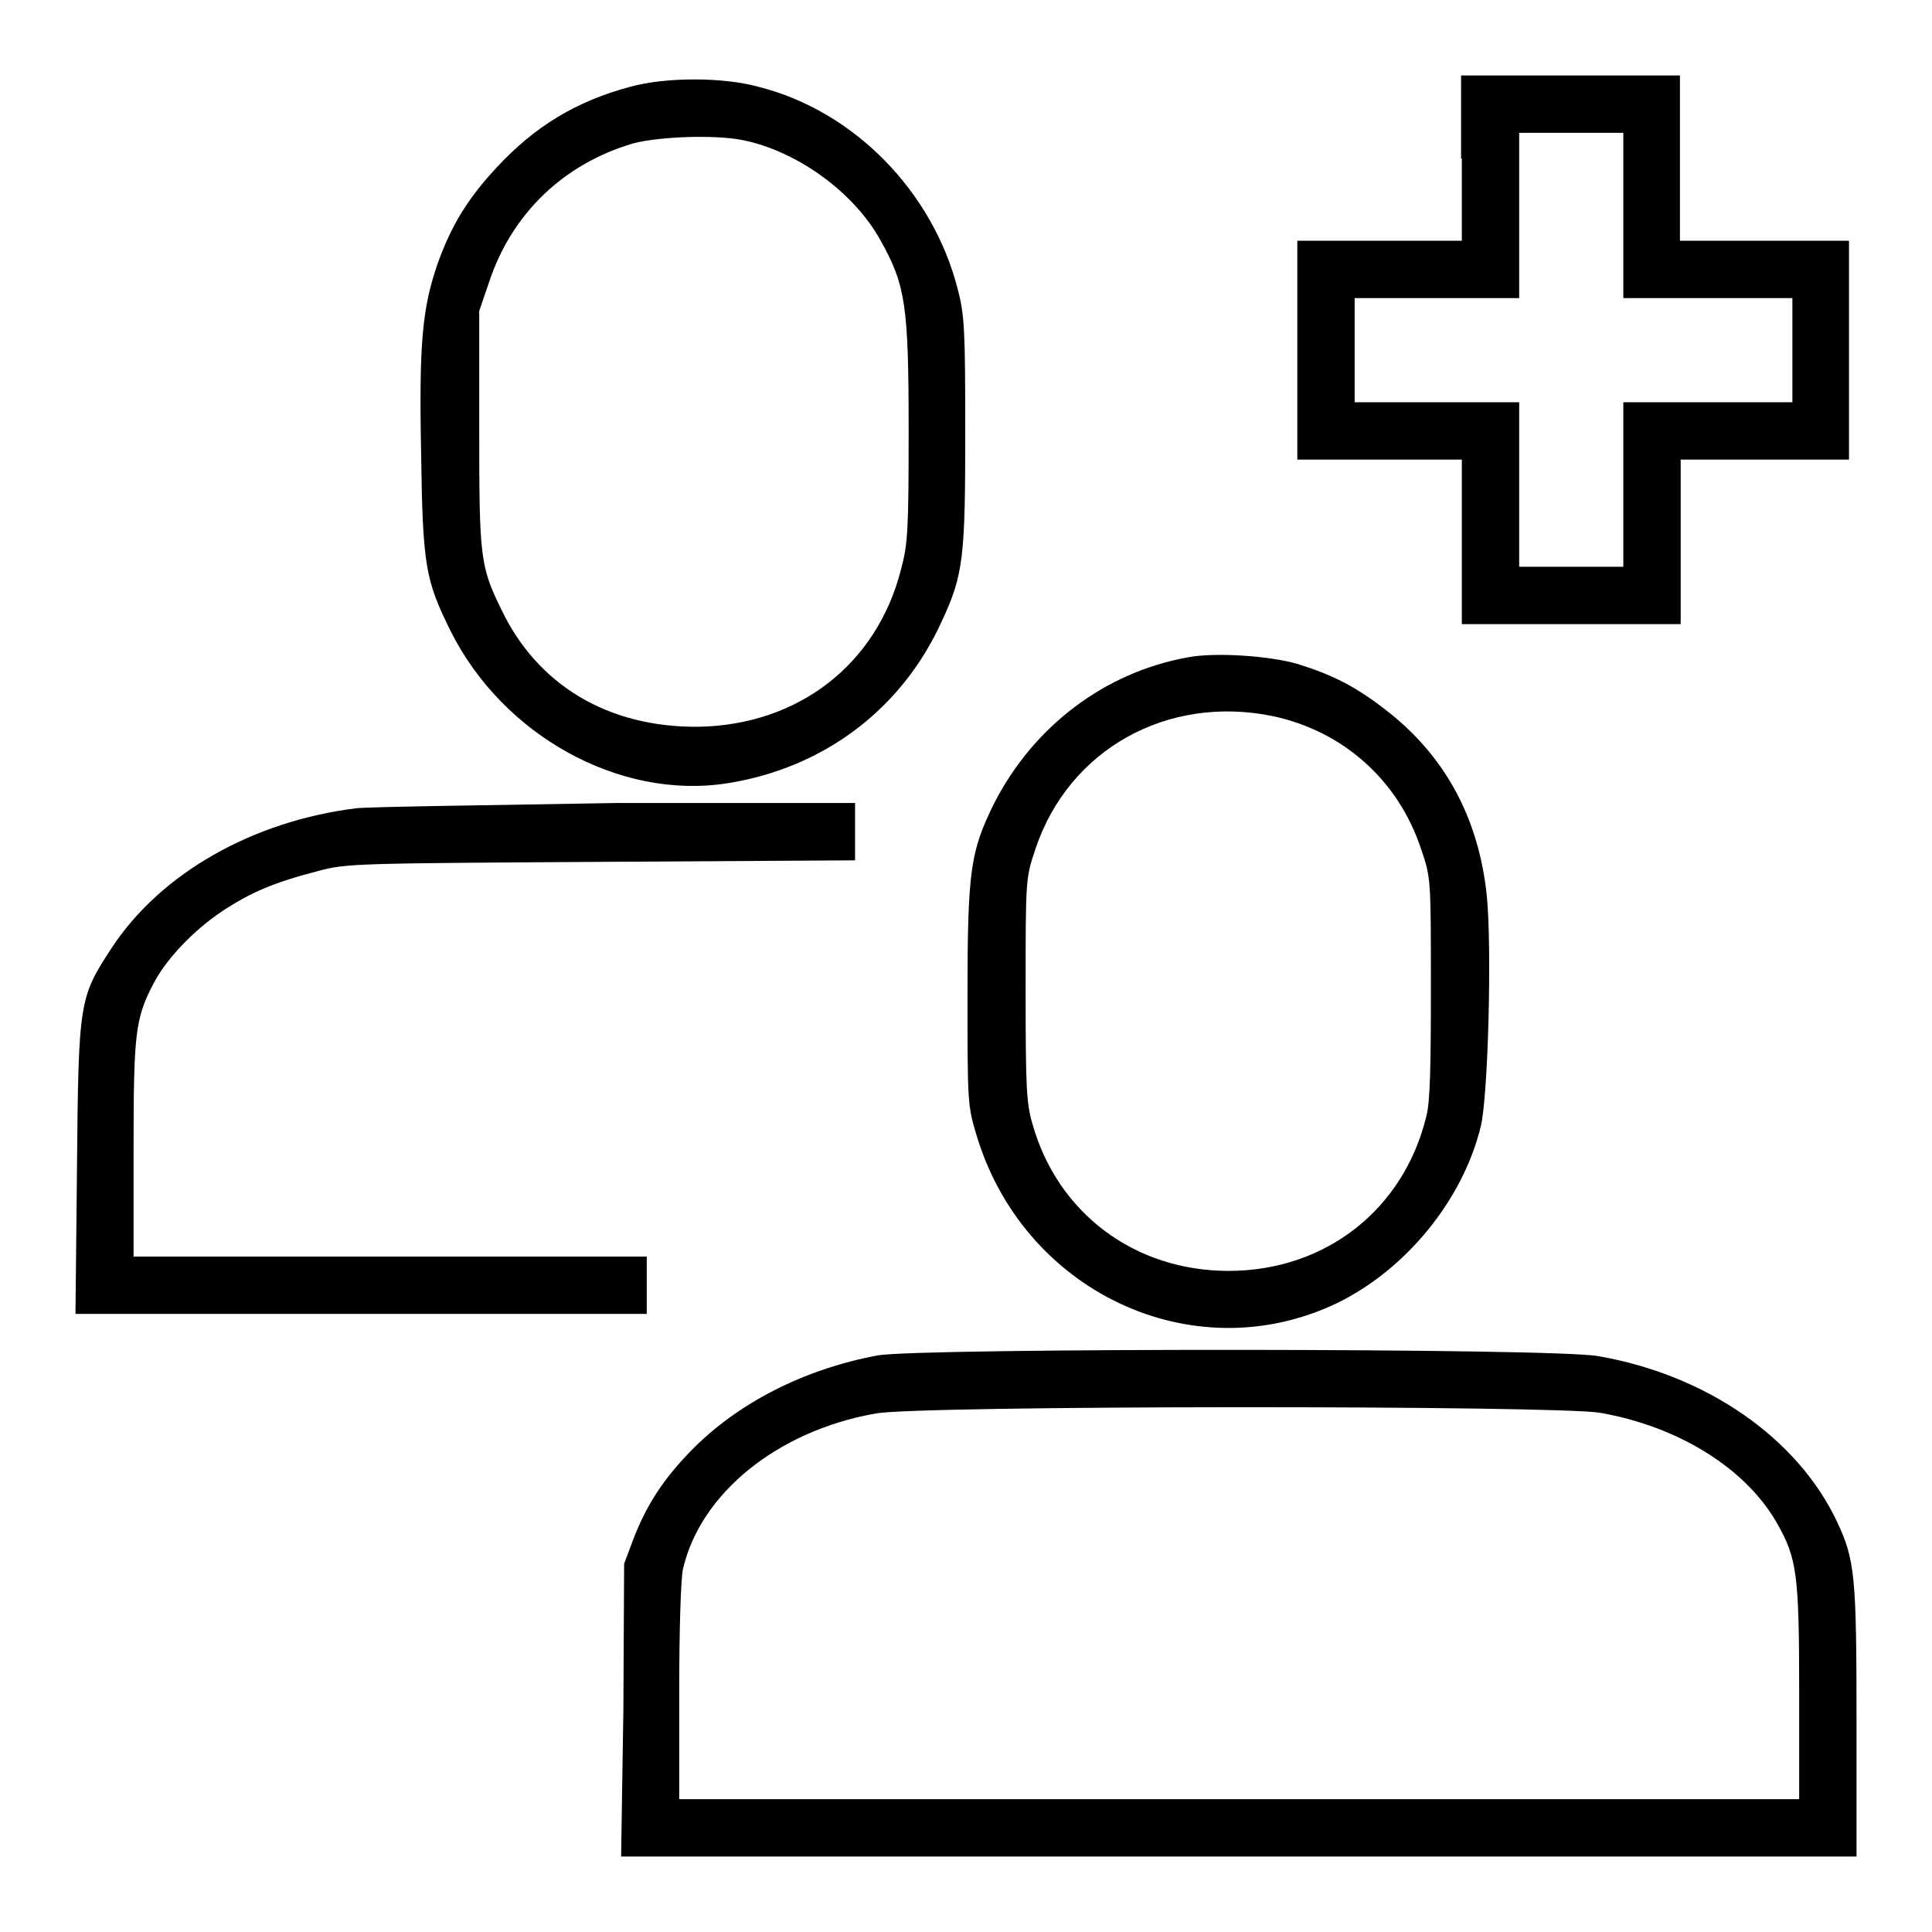 <?xml version="1.0" encoding="utf-8"?>
<!-- Svg Vector Icons : http://www.onlinewebfonts.com/icon -->
<!DOCTYPE svg PUBLIC "-//W3C//DTD SVG 1.1//EN" "http://www.w3.org/Graphics/SVG/1.1/DTD/svg11.dtd">
<svg version="1.1" xmlns="http://www.w3.org/2000/svg" xmlns:xlink="http://www.w3.org/1999/xlink" x="0px" y="0px" viewBox="0 0 256 256" enable-background="new 0 0 256 256" xml:space="preserve">
<g><g><g><path fill="#000000" d="M193.7,21v10.9h-10.9h-10.9v14.5v14.5h10.9h10.9v10.9v10.9h14.5h14.5V71.9V60.9h11.2H245V46.4V31.9h-11.2h-11.2V21V10h-14.5h-14.5V21z M215.1,28.6v10.9h11.2h11.2v6.9v6.9h-11.2h-11.2v10.9v10.9h-6.9h-6.9V64.3V53.3h-10.9h-10.9v-6.9v-6.9h10.9h10.9V28.6V17.6h6.9h6.9V28.6z"/><path fill="#000000" d="M83.5,11.5c-7.1,1.9-12.6,5.2-17.7,10.7c-3.9,4.2-6,7.7-7.8,12.7c-2,5.8-2.5,10.3-2.2,25.1c0.2,15.1,0.6,16.9,3.9,23.6c6.9,13.8,22.3,22.4,36.6,20.2c12.8-2,23.2-9.8,28.5-21.5c2.9-6.2,3.1-8.6,3.1-25.3c0-13.3-0.1-15.3-1-18.7c-3.3-12.9-13.7-23.6-26.4-26.8C95.8,10.2,88.2,10.2,83.5,11.5z M98.6,18.6c7.1,1.5,14.6,6.9,18.1,13.3c3.3,5.9,3.7,8.6,3.7,25.2c0,13-0.1,15-1,18.3c-3.2,12.7-13.7,20.7-26.9,20.9c-11.9,0.1-21.3-5.5-26.1-15.6c-2.8-5.7-2.9-7-2.9-24l0-15.5l1.3-3.8c3-9.1,9.9-15.7,19.1-18.4C87.3,18.1,94.8,17.8,98.6,18.6z"/><path fill="#000000" d="M157.4,87.1c-11.1,2-20.5,9.2-25.7,19.4c-3.1,6.3-3.5,8.8-3.5,25.3c0,13.7,0,14.7,1.1,18.3c6.1,21,28.7,31.7,47.8,22.6c9.1-4.4,16.7-13.6,19.1-23.4c1-4,1.5-23.9,0.8-30.7c-1.1-10.4-5.7-18.7-13.6-24.7c-3.9-3-6.9-4.5-11.4-5.9C168.3,86.9,161,86.4,157.4,87.1z M168.7,94.9c9.3,2,16.6,8.5,19.6,17.6c1.3,3.8,1.3,3.9,1.3,18.3c0,10.7-0.1,15.2-0.6,17.1c-3,12.4-13.4,20.5-26.2,20.5c-12.5,0-22.7-7.7-26-19.5c-0.8-2.7-0.9-4.9-0.9-17.8c0-14.7,0-14.7,1.3-18.6C141.6,99.3,154.7,92,168.7,94.9z"/><path fill="#000000" d="M47.2,107.1c-13.7,1.7-25.9,8.6-32.4,18.5c-4.3,6.6-4.4,6.9-4.6,29.2L10,174.1h37.8h37.9v-3.8v-3.8h-34h-34v-14.2c0-15.2,0.2-17.3,2.6-21.9c1.7-3.3,5.3-7.1,9.2-9.7c3.8-2.5,6.9-3.8,12.7-5.3c3.7-1,5.1-1,37.5-1.2l33.6-0.2v-3.8v-3.8l-31.5,0C64.4,106.7,48.9,106.9,47.2,107.1z"/><path fill="#000000" d="M116.3,179.6c-9.7,1.8-18.6,6.3-24.8,12.7c-3.5,3.6-5.8,7-7.6,11.7l-1.2,3.2l-0.1,19.4L82.3,246h81.8H246v-17.7c0-19.5-0.2-21.6-2.6-26.7c-5.2-11-17.2-19.4-31.6-21.9C206.3,178.6,121.6,178.6,116.3,179.6z M212,187.2c10.4,1.8,19.4,7.4,23.5,14.7c2.6,4.6,2.9,6.7,2.9,22.3v14.2h-74.2H90v-14.2c0-8,0.2-15,0.5-16.3c2.3-10,12.5-18.3,25.5-20.6C121.7,186.2,206,186.2,212,187.2z"/></g></g></g>
</svg>